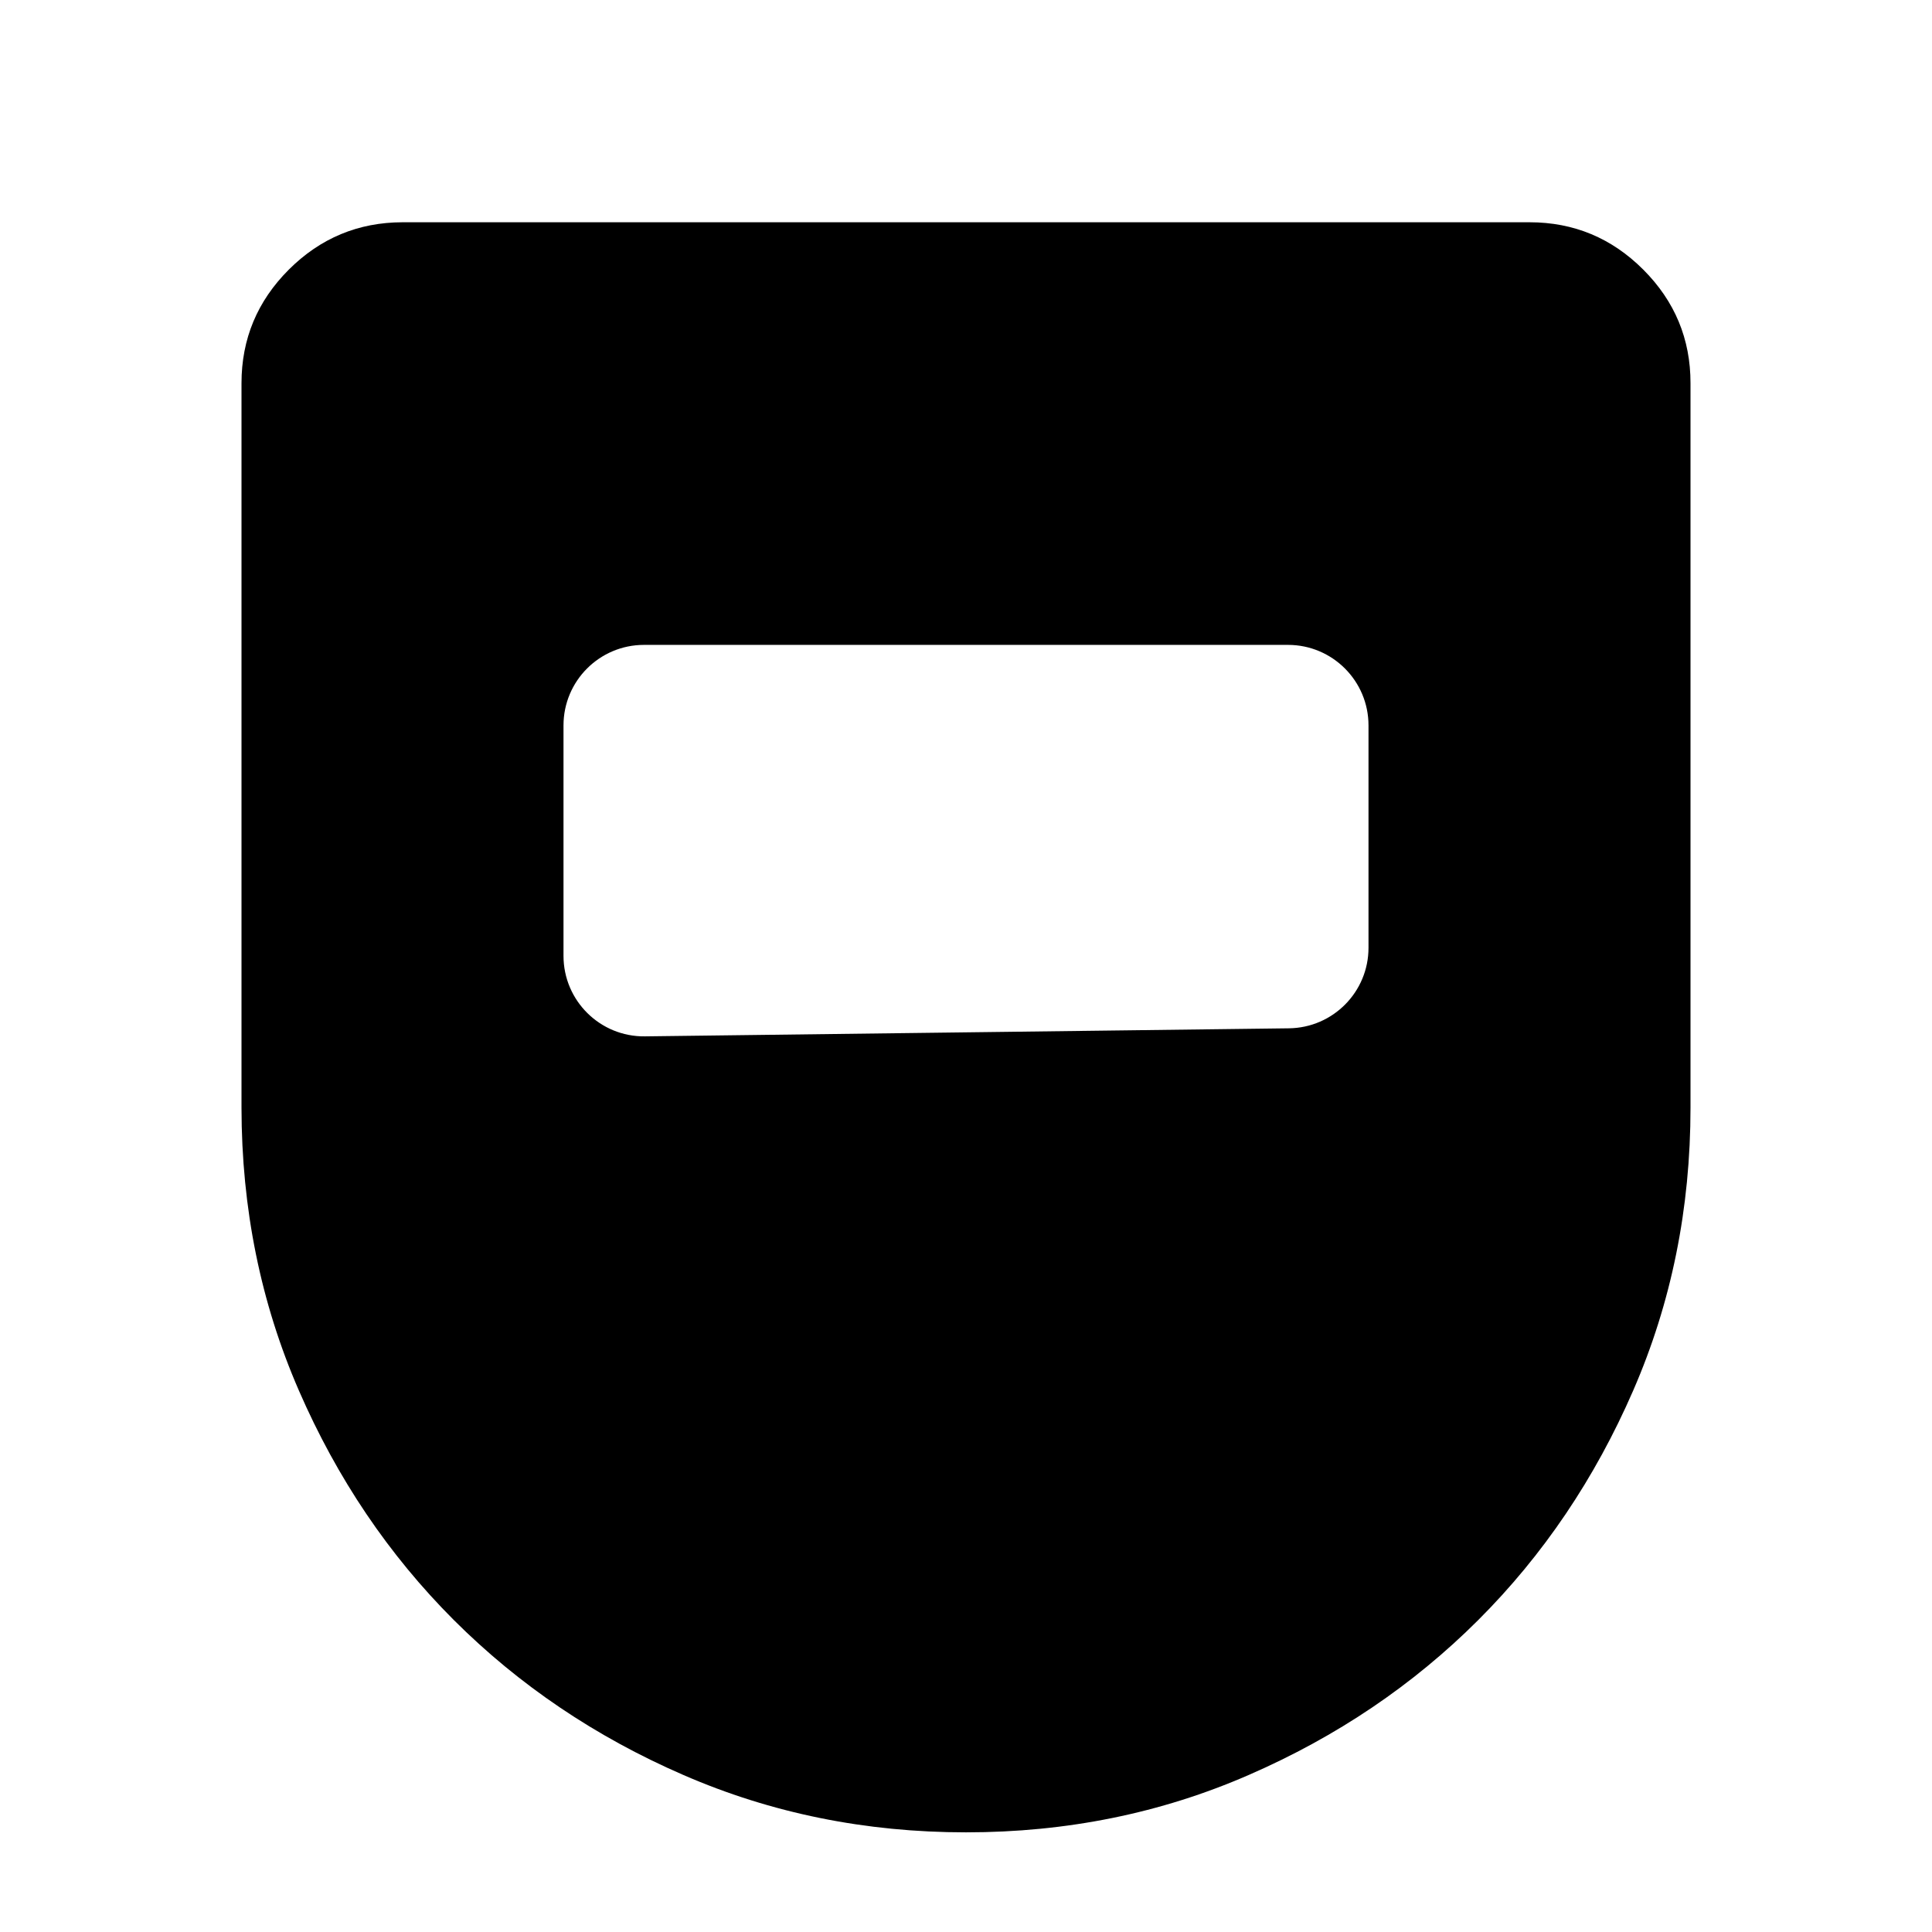 <svg width="24" height="24" viewBox="0 0 24 24" fill="none" xmlns="http://www.w3.org/2000/svg">
<path d="M16.012 12.774C16.56 12.767 17 12.321 17 11.774V9.011C17 8.459 16.552 8.011 16 8.011H8C7.448 8.011 7 8.459 7 9.011V11.874C7 12.431 7.455 12.881 8.012 12.874L16.012 12.774ZM12 22.762C10.75 22.762 9.579 22.524 8.488 22.049C7.397 21.575 6.447 20.933 5.638 20.125C4.829 19.316 4.188 18.366 3.713 17.274C3.238 16.183 3.001 15.012 3 13.761V4.761C3 4.211 3.196 3.741 3.588 3.349C3.98 2.958 4.451 2.762 5 2.761H19C19.55 2.761 20.021 2.957 20.413 3.349C20.805 3.741 21.001 4.212 21 4.761V13.761C21 15.011 20.763 16.183 20.288 17.274C19.813 18.366 19.172 19.317 18.363 20.125C17.554 20.933 16.604 21.574 15.513 22.049C14.422 22.525 13.251 22.762 12 22.762ZM12 20.762C13.933 20.762 15.583 20.078 16.95 18.712C18.317 17.345 19 15.695 19 13.761V4.761H5V13.761C5 15.695 5.683 17.345 7.05 18.712C8.417 20.078 10.067 20.762 12 20.762ZM12 20.762C10.067 20.762 8.417 20.078 7.05 18.712C5.683 17.345 5 15.695 5 13.761V4.761H19V13.761C19 15.695 18.317 17.345 16.95 18.712C15.583 20.078 13.933 20.762 12 20.762Z" fill="black"/>
</svg>
